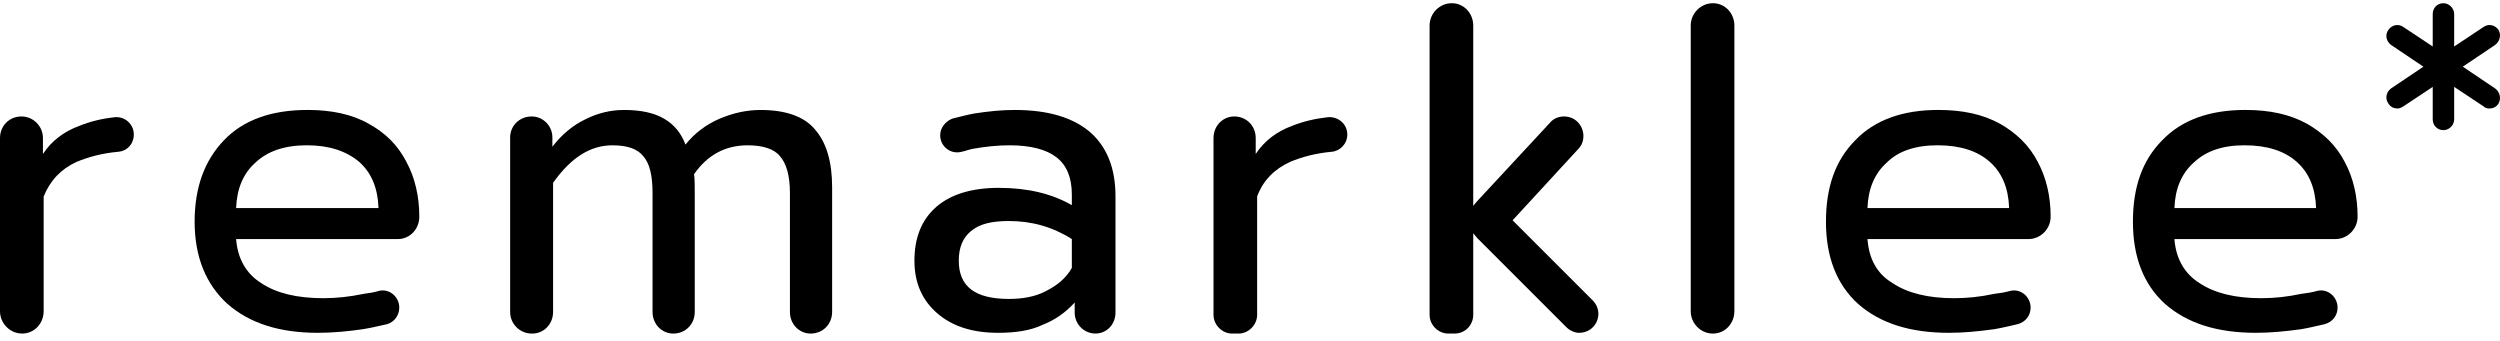 <?xml version="1.0" encoding="UTF-8"?> <svg xmlns="http://www.w3.org/2000/svg" width="176" height="24" viewBox="0 0 176 24" fill="none"> <path fill-rule="evenodd" clip-rule="evenodd" d="M1.512 8.198C2.318 8.198 3.023 8.858 3.023 9.721V10.839C3.627 9.925 4.483 9.264 5.592 8.858C6.347 8.553 7.153 8.35 8.11 8.249C8.815 8.199 9.42 8.757 9.42 9.468C9.42 10.128 8.966 10.636 8.311 10.686C7.203 10.787 6.246 11.042 5.39 11.397C4.281 11.905 3.526 12.717 3.073 13.834V21.908C3.073 22.771 2.418 23.483 1.562 23.483C0.706 23.483 0 22.771 0 21.908V9.721C0 8.858 0.655 8.198 1.511 8.198H1.512Z" fill="black"></path> <path fill-rule="evenodd" clip-rule="evenodd" d="M26.647 14.646C26.597 13.225 26.143 12.158 25.287 11.396C24.381 10.635 23.172 10.228 21.61 10.228C20.048 10.228 18.839 10.635 17.983 11.447C17.127 12.209 16.674 13.275 16.623 14.646H26.647ZM16.019 21.4C14.508 20.029 13.702 18.099 13.702 15.611C13.702 13.174 14.407 11.295 15.767 9.873C17.127 8.451 19.091 7.74 21.661 7.74C23.323 7.74 24.784 8.044 25.942 8.705C27.151 9.365 28.007 10.228 28.612 11.396C29.216 12.514 29.519 13.834 29.519 15.255C29.519 16.119 28.864 16.83 28.007 16.83H16.624C16.724 18.201 17.329 19.267 18.386 19.927C19.444 20.639 20.905 20.993 22.769 20.993C23.676 20.993 24.633 20.892 25.59 20.689C25.943 20.638 26.346 20.587 26.648 20.485C27.403 20.282 28.109 20.892 28.109 21.654C28.109 22.211 27.756 22.669 27.253 22.821C26.749 22.922 26.195 23.075 25.54 23.177C24.483 23.329 23.425 23.43 22.367 23.43C19.697 23.43 17.582 22.77 16.02 21.399L16.019 21.4Z" fill="black"></path> <path fill-rule="evenodd" clip-rule="evenodd" d="M73.644 20.486C74.45 20.079 75.054 19.572 75.457 18.861V16.83C74.097 15.967 72.636 15.56 71.024 15.56C69.815 15.56 68.959 15.763 68.355 16.271C67.801 16.728 67.498 17.389 67.498 18.353C67.498 20.181 68.657 21.044 71.024 21.044C71.982 21.044 72.888 20.893 73.644 20.486V20.486ZM65.987 22.06C64.929 21.146 64.376 19.928 64.376 18.353C64.376 16.729 64.879 15.459 65.937 14.545C66.944 13.682 68.405 13.225 70.319 13.225C72.334 13.225 74.046 13.631 75.457 14.443V13.681C75.457 12.514 75.104 11.65 74.399 11.092C73.694 10.533 72.586 10.229 71.075 10.229C70.168 10.229 69.311 10.331 68.456 10.482C68.204 10.533 67.952 10.635 67.7 10.685C66.945 10.889 66.189 10.331 66.189 9.518C66.189 9.01 66.542 8.552 67.045 8.35C67.499 8.249 68.003 8.096 68.557 7.995C69.564 7.842 70.471 7.741 71.427 7.741C73.845 7.741 75.609 8.299 76.817 9.365C77.975 10.432 78.53 11.904 78.53 13.834V22.009C78.53 22.822 77.926 23.481 77.119 23.481C76.314 23.481 75.658 22.822 75.658 22.009V21.297C75.003 22.009 74.298 22.516 73.392 22.871C72.536 23.278 71.478 23.43 70.269 23.43C68.456 23.43 67.045 22.973 65.987 22.059V22.06Z" fill="black"></path> <path fill-rule="evenodd" clip-rule="evenodd" d="M37.427 8.198C38.233 8.198 38.888 8.858 38.888 9.671V10.331C39.543 9.468 40.349 8.808 41.205 8.402C42.111 7.945 43.018 7.742 43.925 7.742C45.133 7.742 46.041 7.945 46.745 8.351C47.45 8.757 47.954 9.366 48.257 10.179C48.912 9.366 49.718 8.757 50.675 8.351C51.632 7.945 52.589 7.742 53.545 7.742C55.309 7.742 56.618 8.199 57.373 9.113C58.18 10.027 58.582 11.398 58.582 13.175V21.96C58.582 22.823 57.927 23.483 57.071 23.483C56.265 23.483 55.611 22.823 55.611 21.96V13.582C55.611 12.363 55.359 11.499 54.906 10.992C54.502 10.484 53.697 10.23 52.639 10.23C51.077 10.23 49.818 10.891 48.86 12.262C48.911 12.567 48.911 13.074 48.911 13.785V21.96C48.911 22.823 48.256 23.483 47.4 23.483C46.594 23.483 45.939 22.823 45.939 21.96V13.582C45.939 12.363 45.738 11.499 45.284 10.992C44.881 10.484 44.176 10.23 43.118 10.23C41.556 10.23 40.196 11.093 38.937 12.871V21.96C38.937 22.823 38.282 23.483 37.476 23.483H37.426C36.619 23.483 35.914 22.823 35.914 21.96V9.672C35.914 8.859 36.57 8.199 37.426 8.199L37.427 8.198Z" fill="black"></path> <path fill-rule="evenodd" clip-rule="evenodd" d="M86.892 8.198C87.748 8.198 88.402 8.858 88.402 9.721V10.839C89.007 9.925 89.863 9.264 90.971 8.858C91.727 8.553 92.583 8.35 93.49 8.249C94.246 8.199 94.85 8.757 94.85 9.468C94.85 10.128 94.346 10.636 93.742 10.686C92.633 10.787 91.676 11.042 90.82 11.397C89.712 11.905 88.906 12.717 88.503 13.834V22.162C88.503 22.873 87.898 23.483 87.193 23.483H86.74C86.035 23.483 85.431 22.873 85.431 22.162V9.721C85.431 8.858 86.086 8.198 86.892 8.198Z" fill="black"></path> <path fill-rule="evenodd" clip-rule="evenodd" d="M111.17 23.431C110.868 23.431 110.515 23.279 110.264 23.025L104.017 16.779C103.917 16.678 103.816 16.526 103.716 16.424V22.162C103.716 22.873 103.162 23.482 102.406 23.482H101.953C101.247 23.482 100.643 22.873 100.643 22.162V1.8C100.643 0.937 101.348 0.226 102.205 0.226C103.06 0.226 103.716 0.937 103.716 1.8V14.495C103.816 14.393 103.867 14.291 103.967 14.19L109.105 8.655C109.357 8.35 109.71 8.199 110.112 8.199C110.919 8.199 111.472 8.858 111.472 9.569C111.472 9.925 111.372 10.229 111.069 10.534L106.486 15.51L112.126 21.147C112.983 22.009 112.378 23.431 111.17 23.431H111.17Z" fill="black"></path> <path fill-rule="evenodd" clip-rule="evenodd" d="M120.589 0.226C121.446 0.226 122.101 0.936 122.101 1.8V21.908C122.101 22.771 121.446 23.483 120.589 23.483C119.734 23.483 119.028 22.772 119.028 21.908V1.8C119.028 0.937 119.734 0.226 120.589 0.226V0.226Z" fill="black"></path> <path fill-rule="evenodd" clip-rule="evenodd" d="M141.443 14.646C141.393 13.225 140.94 12.158 140.084 11.396C139.227 10.635 138.018 10.228 136.406 10.228C134.845 10.228 133.636 10.635 132.829 11.447C131.974 12.209 131.52 13.275 131.47 14.646H141.443ZM130.815 21.4C129.304 20.029 128.548 18.099 128.548 15.611C128.548 13.174 129.203 11.295 130.613 9.873C131.973 8.451 133.938 7.74 136.456 7.74C138.169 7.74 139.58 8.044 140.789 8.705C141.947 9.365 142.854 10.228 143.458 11.396C144.063 12.514 144.365 13.834 144.365 15.255C144.365 16.119 143.66 16.83 142.803 16.83H131.47C131.571 18.201 132.125 19.267 133.233 19.927C134.29 20.639 135.751 20.993 137.564 20.993C138.522 20.993 139.428 20.892 140.385 20.689C140.789 20.638 141.141 20.587 141.494 20.485C142.249 20.282 142.955 20.892 142.955 21.654C142.955 22.211 142.602 22.669 142.048 22.821C141.595 22.922 140.991 23.075 140.386 23.177C139.278 23.329 138.22 23.43 137.212 23.43C134.492 23.43 132.377 22.77 130.815 21.399L130.815 21.4Z" fill="black"></path> <path fill-rule="evenodd" clip-rule="evenodd" d="M163.053 14.646C163.002 13.225 162.549 12.158 161.693 11.396C160.837 10.635 159.628 10.228 158.016 10.228C156.454 10.228 155.296 10.635 154.439 11.447C153.583 12.209 153.129 13.275 153.08 14.646H163.053ZM152.424 21.4C150.913 20.029 150.158 18.099 150.158 15.611C150.158 13.174 150.813 11.295 152.223 9.873C153.583 8.451 155.547 7.74 158.066 7.74C159.779 7.74 161.19 8.044 162.399 8.705C163.557 9.365 164.464 10.228 165.068 11.396C165.673 12.514 165.975 13.834 165.975 15.255C165.975 16.119 165.27 16.83 164.413 16.83H153.08C153.18 18.201 153.785 19.267 154.843 19.927C155.901 20.639 157.361 20.993 159.175 20.993C160.133 20.993 161.039 20.892 161.996 20.689C162.399 20.638 162.752 20.587 163.104 20.485C163.86 20.282 164.565 20.892 164.565 21.654C164.565 22.211 164.212 22.669 163.659 22.821C163.206 22.922 162.601 23.075 161.997 23.177C160.888 23.329 159.831 23.43 158.823 23.43C156.103 23.43 153.987 22.77 152.426 21.399L152.424 21.4Z" fill="black"></path> <path fill-rule="evenodd" clip-rule="evenodd" d="M175.898 7.284C175.747 7.538 175.495 7.639 175.243 7.639C175.091 7.639 174.941 7.588 174.84 7.487L172.774 6.117V8.402C172.774 8.808 172.422 9.163 172.019 9.163C171.565 9.163 171.264 8.808 171.264 8.402V6.117L169.199 7.487C169.047 7.588 168.896 7.639 168.795 7.639C168.543 7.639 168.291 7.538 168.14 7.284C167.888 6.929 167.989 6.471 168.342 6.218L170.608 4.695L168.342 3.171C167.989 2.917 167.888 2.46 168.14 2.105C168.392 1.75 168.845 1.648 169.198 1.901L171.263 3.272V0.988C171.263 0.582 171.565 0.226 172.018 0.226C172.421 0.226 172.774 0.582 172.774 0.988V3.272L174.839 1.901C175.192 1.648 175.646 1.75 175.897 2.105C176.099 2.461 175.997 2.917 175.646 3.171L173.379 4.695L175.646 6.218C175.998 6.471 176.099 6.929 175.897 7.284H175.898Z" fill="black"></path> </svg> 